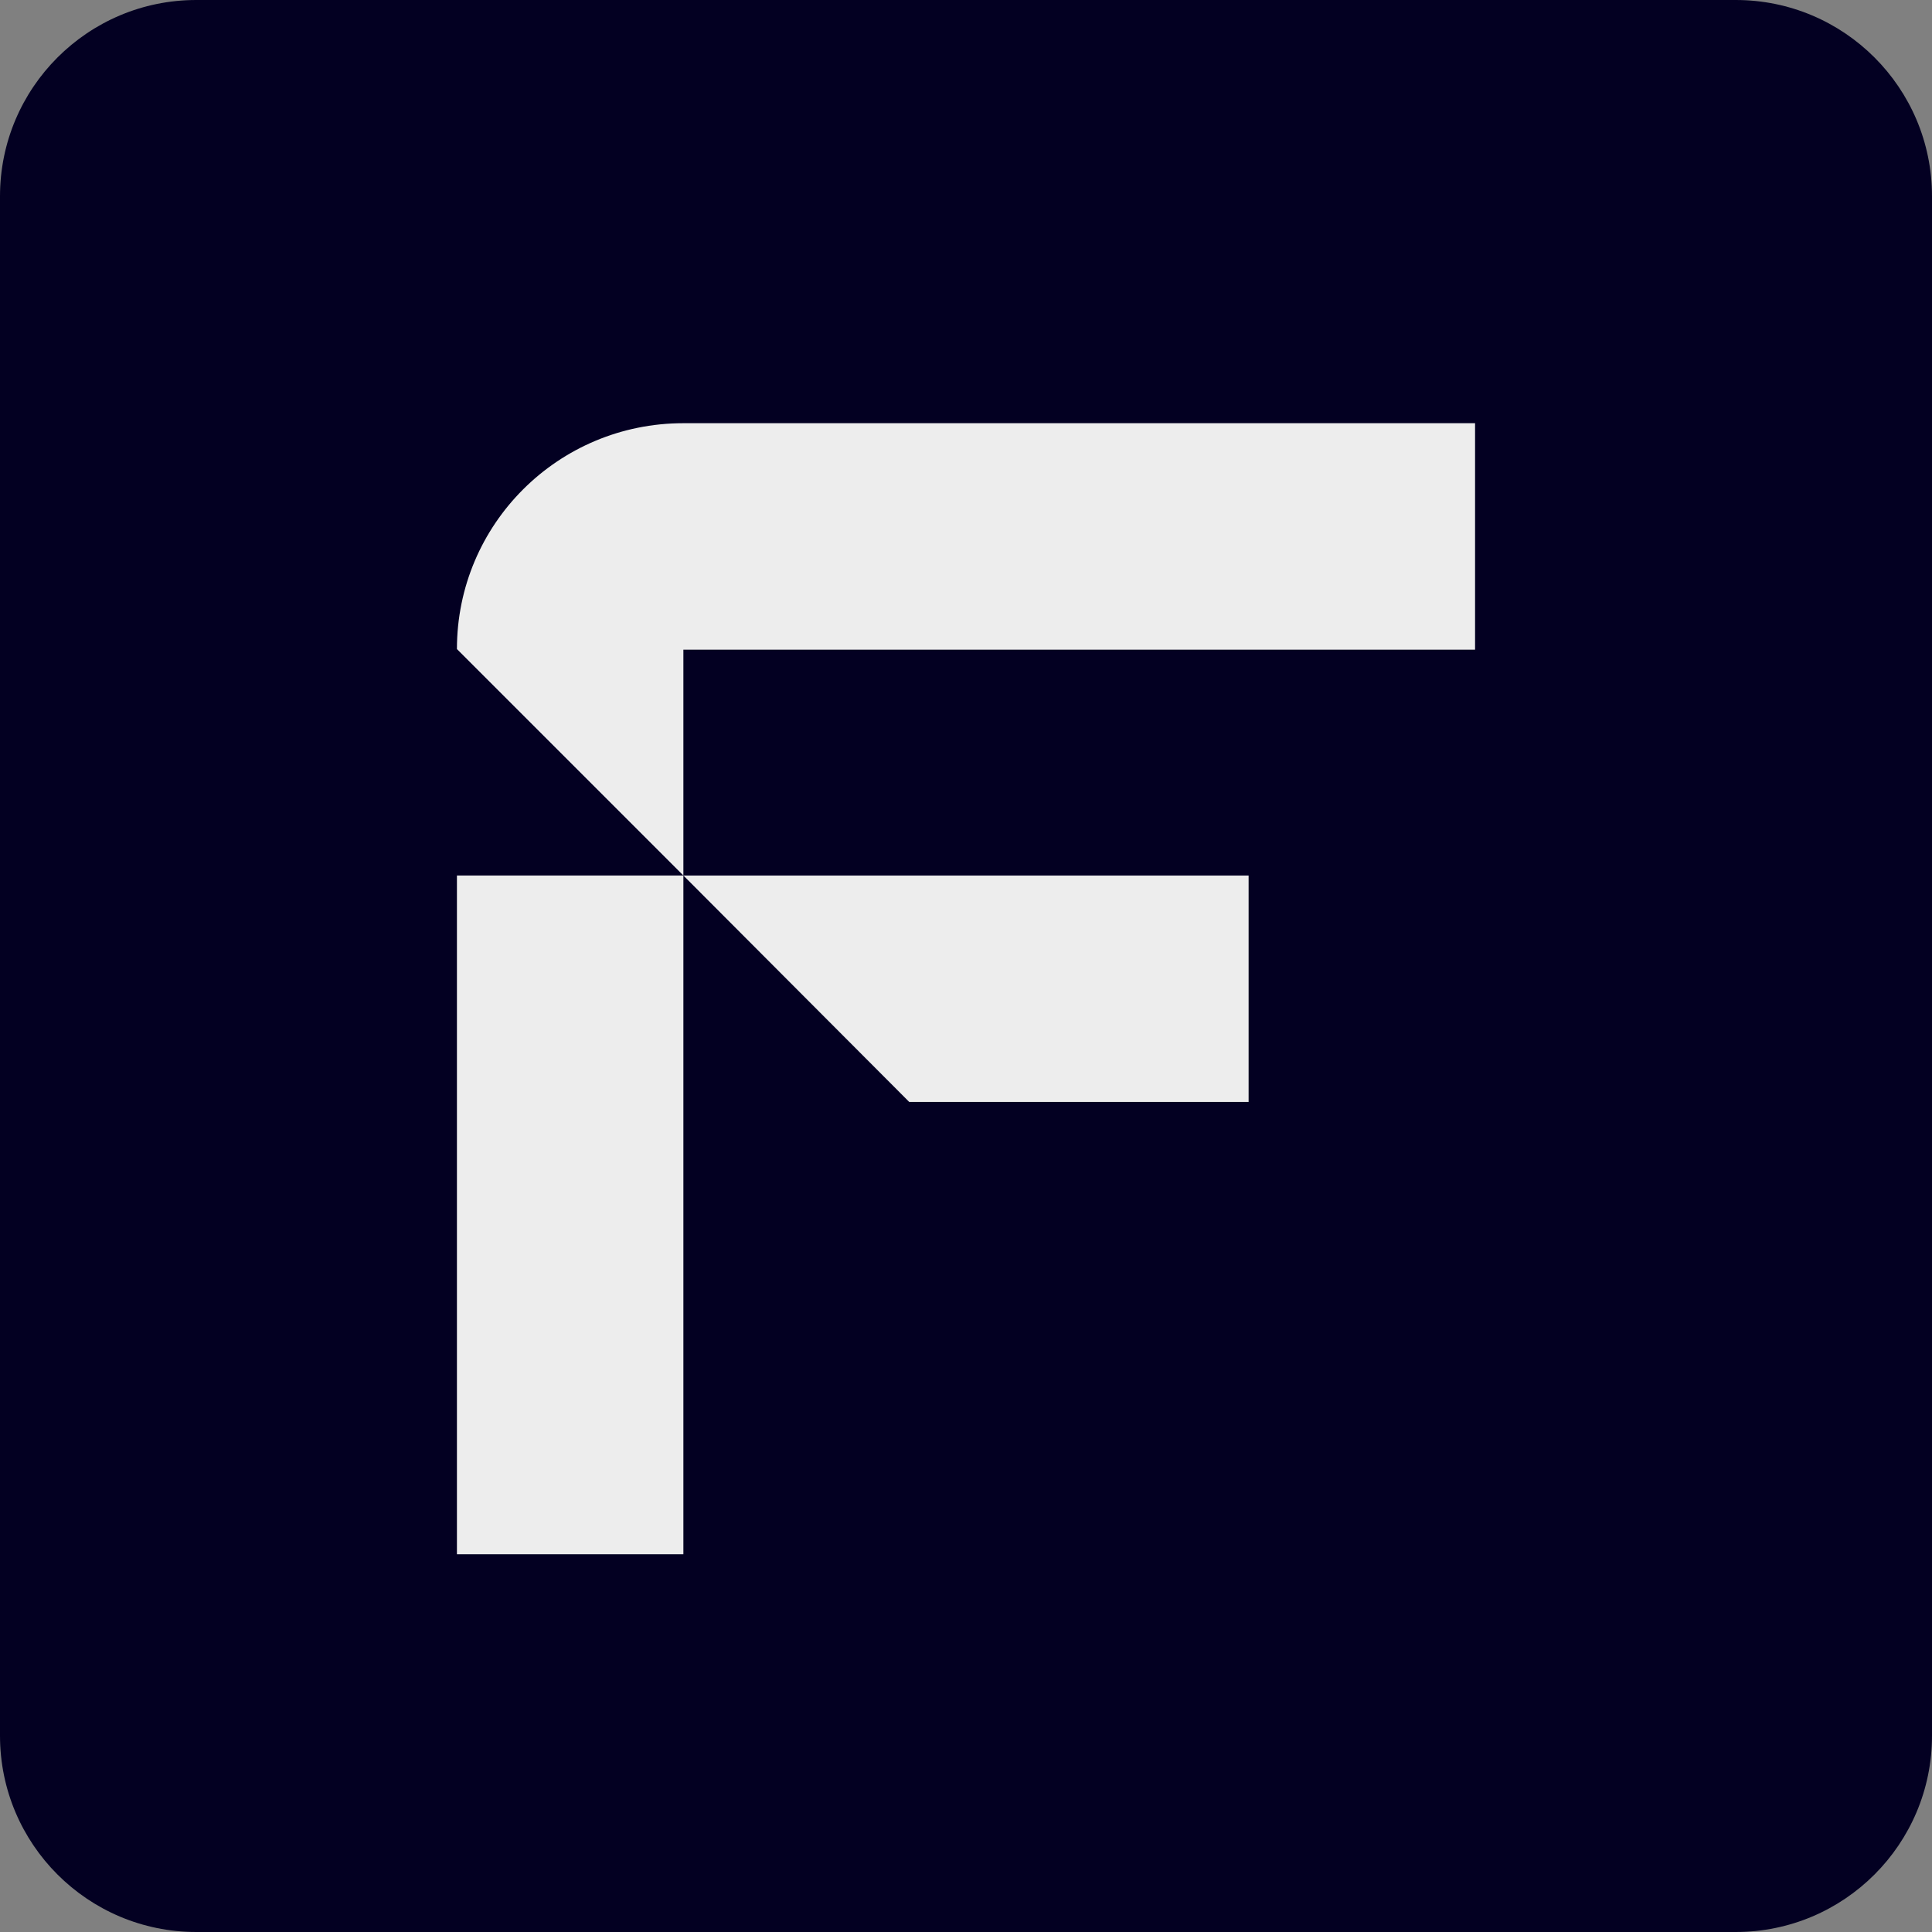 <svg width="630" height="630" viewBox="0 0 630 630" fill="none" xmlns="http://www.w3.org/2000/svg">
<rect x="0" y="0" width="630" height="630" fill="#808080" stroke="none"/>
<path d="M0 64C0 28.654 28.654 0 64 0H566C601.346 0 630 28.654 630 64V566C630 601.346 601.346 630 566 630H64C28.654 630 0 601.346 0 566V64Z" fill="#030022"/>
<path d="M222.842 285.491H149V506.825H222.842V285.491Z" fill="#EDEDED"/>
<path d="M407.158 359.333V285.491H222.842L296.491 359.333H407.158Z" fill="#EDEDED"/>
<path d="M222.842 138C181.969 138 149 170.969 149 211.649L222.842 285.491V211.842H481V138H222.842Z" fill="#EDEDED"/>
</svg>
